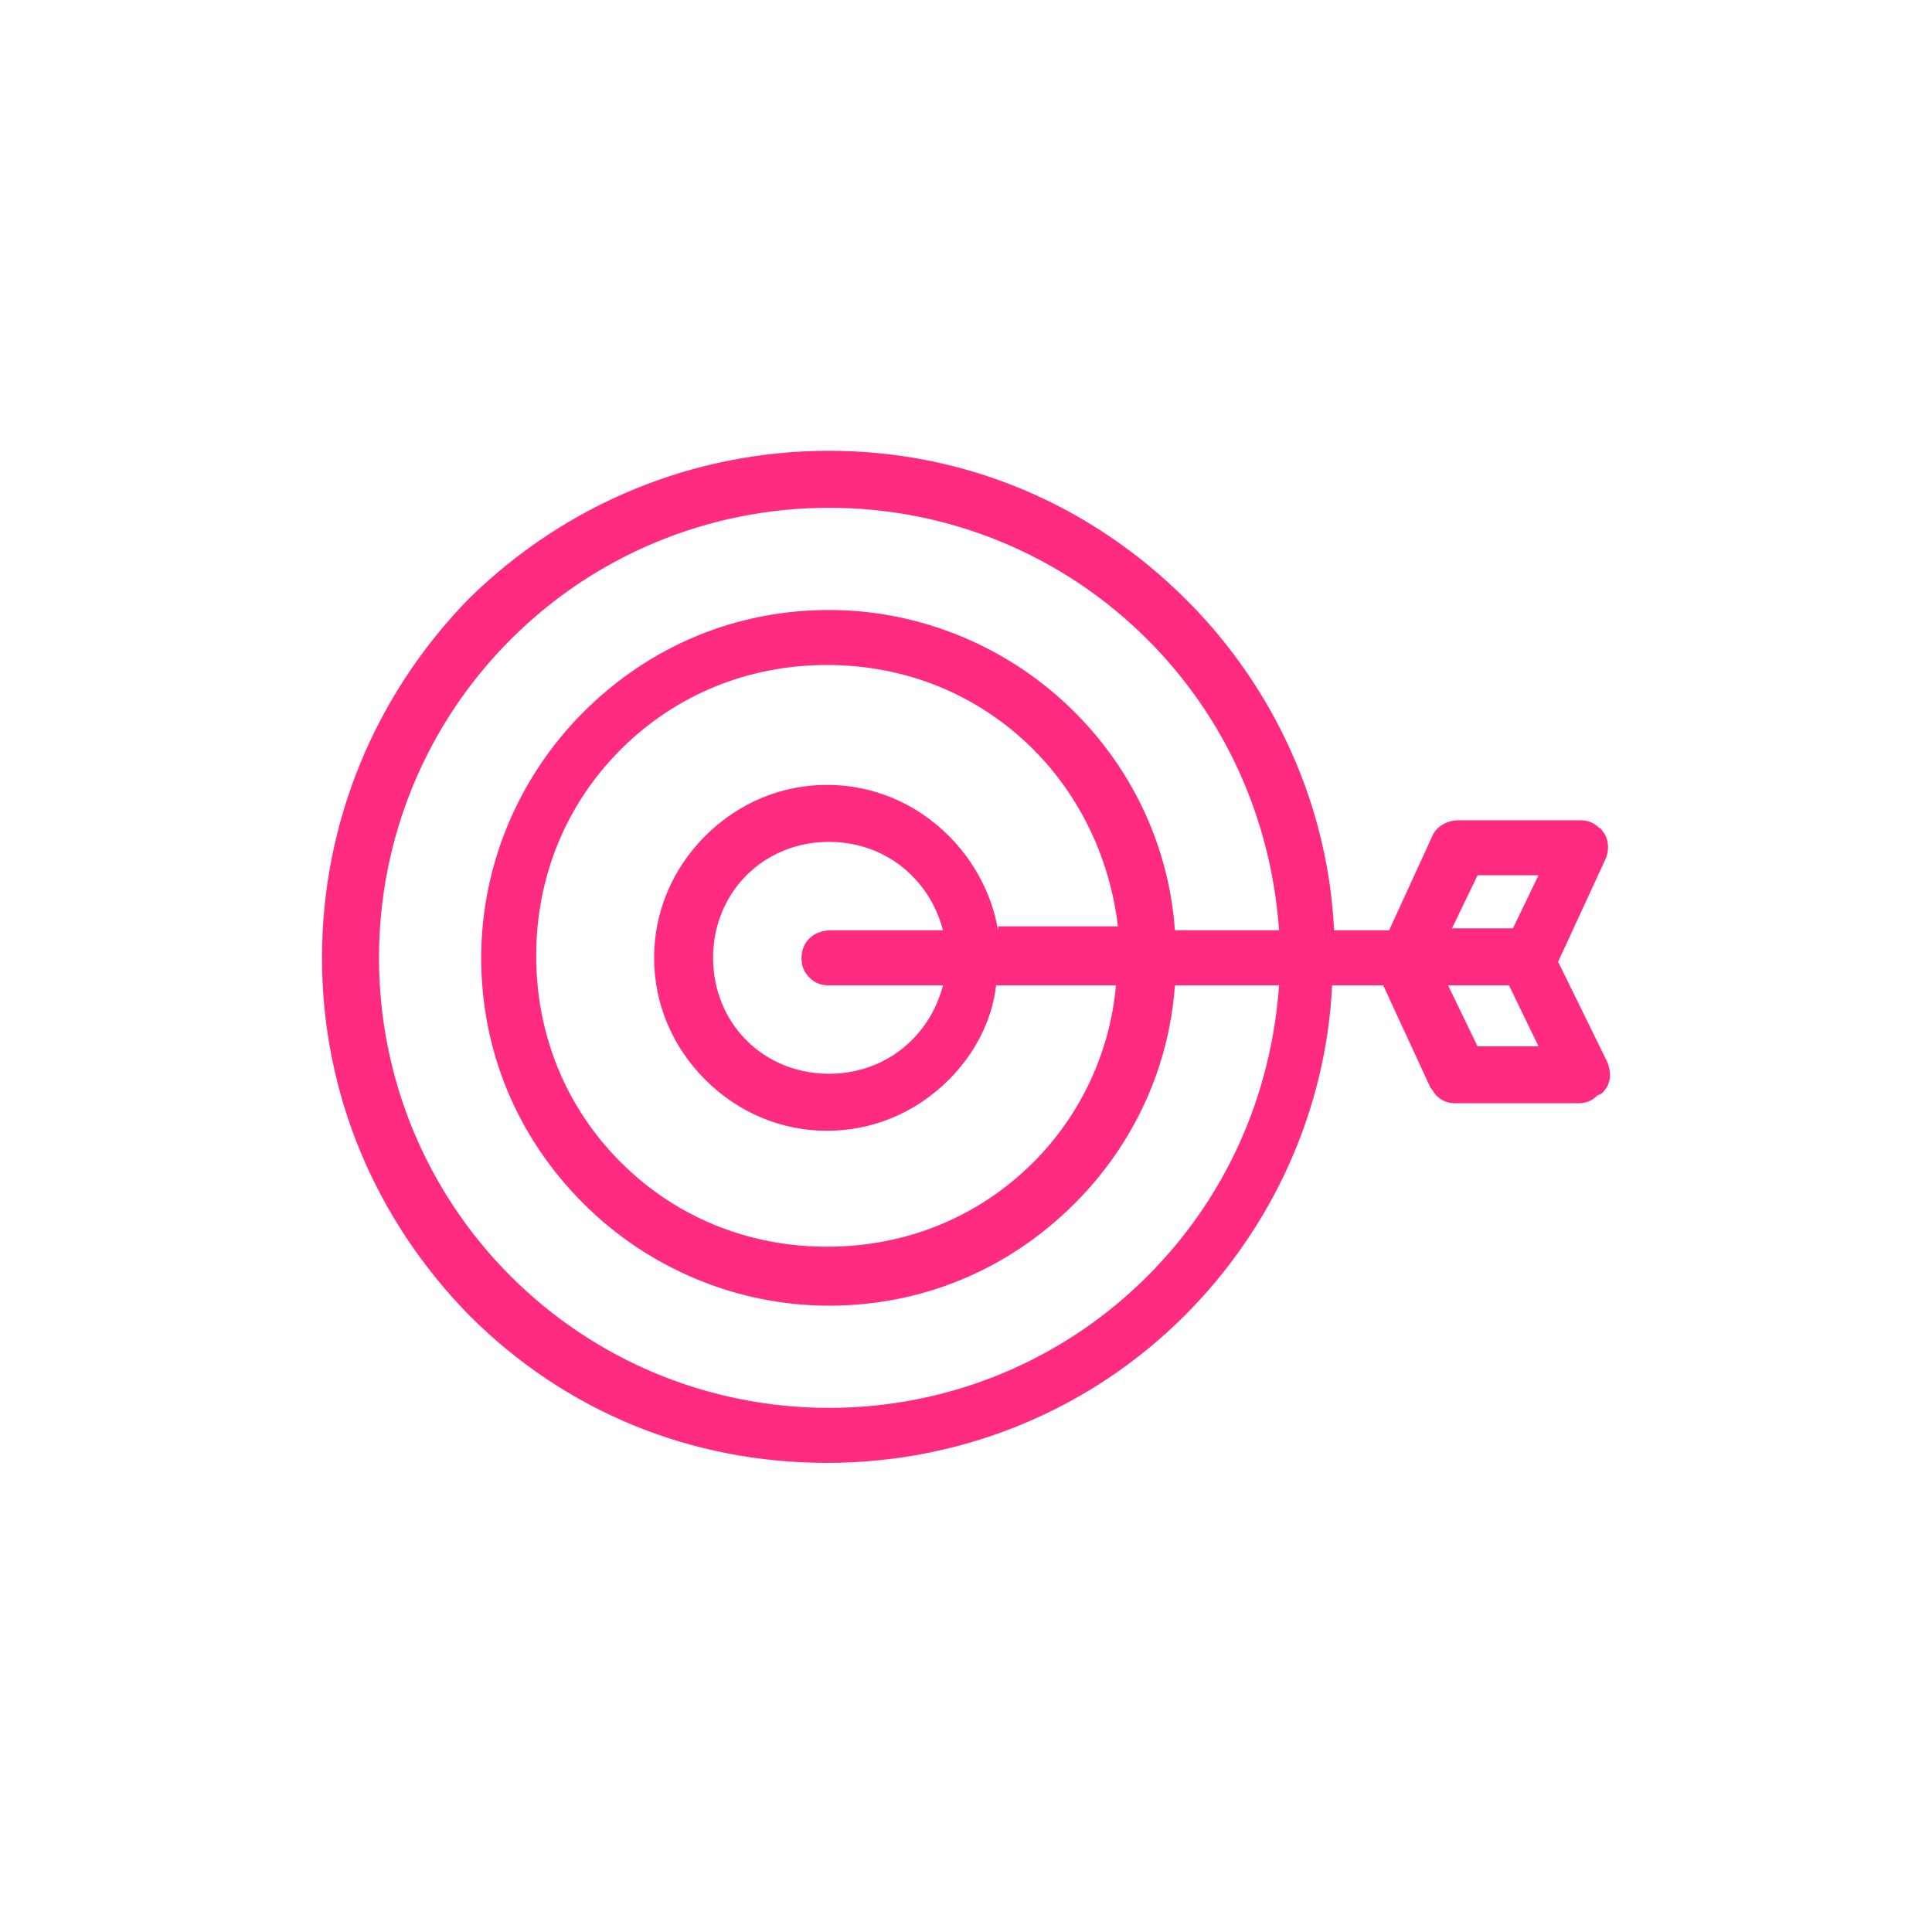 <svg xmlns:xlink="http://www.w3.org/1999/xlink" xmlns="http://www.w3.org/2000/svg" width="60" height="60" viewBox="0 0 60 60" fill="none"><path d="M49.854 33.835C50.037 33.591 50.037 33.286 49.915 32.981L48.389 29.868L49.854 26.695C49.976 26.451 49.976 26.084 49.793 25.84C49.732 25.779 49.732 25.718 49.671 25.718C49.488 25.535 49.305 25.474 49.06 25.474H45.276C44.971 25.474 44.605 25.657 44.483 25.962L43.14 28.892H41.431C41.248 25.047 39.6 21.385 36.854 18.638C33.864 15.648 29.957 14 25.746 14C21.535 14 17.568 15.648 14.577 18.577C11.648 21.568 10 25.535 10 29.746C10 33.958 11.648 37.864 14.577 40.854C17.568 43.845 21.474 45.431 25.685 45.431C29.896 45.431 33.864 43.784 36.793 40.854C39.539 38.108 41.187 34.446 41.37 30.601H42.957L44.422 33.774C44.483 33.835 44.544 33.958 44.605 34.019C44.788 34.202 44.971 34.263 45.215 34.263H48.999C49.244 34.263 49.427 34.202 49.61 34.019C49.793 33.958 49.793 33.896 49.854 33.835ZM35.633 39.633C33.009 42.258 29.469 43.723 25.746 43.723C22.023 43.723 18.483 42.258 15.859 39.633C13.235 37.009 11.77 33.469 11.77 29.746C11.77 26.023 13.235 22.483 15.859 19.859C18.483 17.235 22.023 15.77 25.746 15.77C29.469 15.77 33.009 17.235 35.633 19.859C38.075 22.3 39.478 25.474 39.723 28.892H36.488C36.305 26.328 35.206 23.948 33.375 22.117C31.361 20.103 28.615 18.944 25.746 18.944C22.878 18.944 20.192 20.042 18.117 22.117C16.103 24.131 14.944 26.878 14.944 29.746C14.944 32.615 16.042 35.3 18.117 37.375C20.131 39.389 22.878 40.549 25.746 40.549C28.615 40.549 31.3 39.45 33.375 37.375C35.206 35.544 36.305 33.164 36.488 30.601H39.723C39.478 34.019 38.075 37.192 35.633 39.633ZM24.892 29.746C24.892 29.99 24.953 30.174 25.136 30.357C25.319 30.54 25.502 30.601 25.746 30.601H29.286C29.103 31.272 28.798 31.821 28.31 32.31C27.638 32.981 26.723 33.347 25.746 33.347C24.77 33.347 23.854 32.981 23.183 32.31C22.512 31.638 22.145 30.723 22.145 29.746C22.145 28.77 22.512 27.854 23.183 27.183C23.854 26.512 24.77 26.145 25.746 26.145C26.723 26.145 27.638 26.512 28.31 27.183C28.798 27.671 29.103 28.221 29.286 28.892H25.807C25.258 28.892 24.892 29.258 24.892 29.746ZM30.995 28.892C30.812 27.793 30.263 26.756 29.469 25.962C28.432 24.925 27.089 24.375 25.685 24.375C24.282 24.375 22.939 24.925 21.901 25.962C20.864 27 20.314 28.343 20.314 29.746C20.314 31.15 20.864 32.493 21.901 33.53C22.939 34.568 24.282 35.117 25.685 35.117C27.089 35.117 28.432 34.568 29.469 33.53C30.263 32.737 30.812 31.699 30.934 30.601H34.657C34.474 32.676 33.558 34.629 32.094 36.094C30.385 37.803 28.127 38.718 25.685 38.718C23.244 38.718 20.986 37.803 19.277 36.094C17.568 34.385 16.652 32.127 16.652 29.685C16.652 27.244 17.568 24.986 19.277 23.277C20.986 21.568 23.244 20.652 25.685 20.652C28.127 20.652 30.385 21.568 32.094 23.277C33.558 24.742 34.474 26.695 34.718 28.77H30.995V28.892ZM45.887 27.183H47.779L46.985 28.831H45.093L45.887 27.183ZM45.887 32.493L44.971 30.601H46.863L47.779 32.493H45.887Z" fill="#FF2B80"></path></svg>